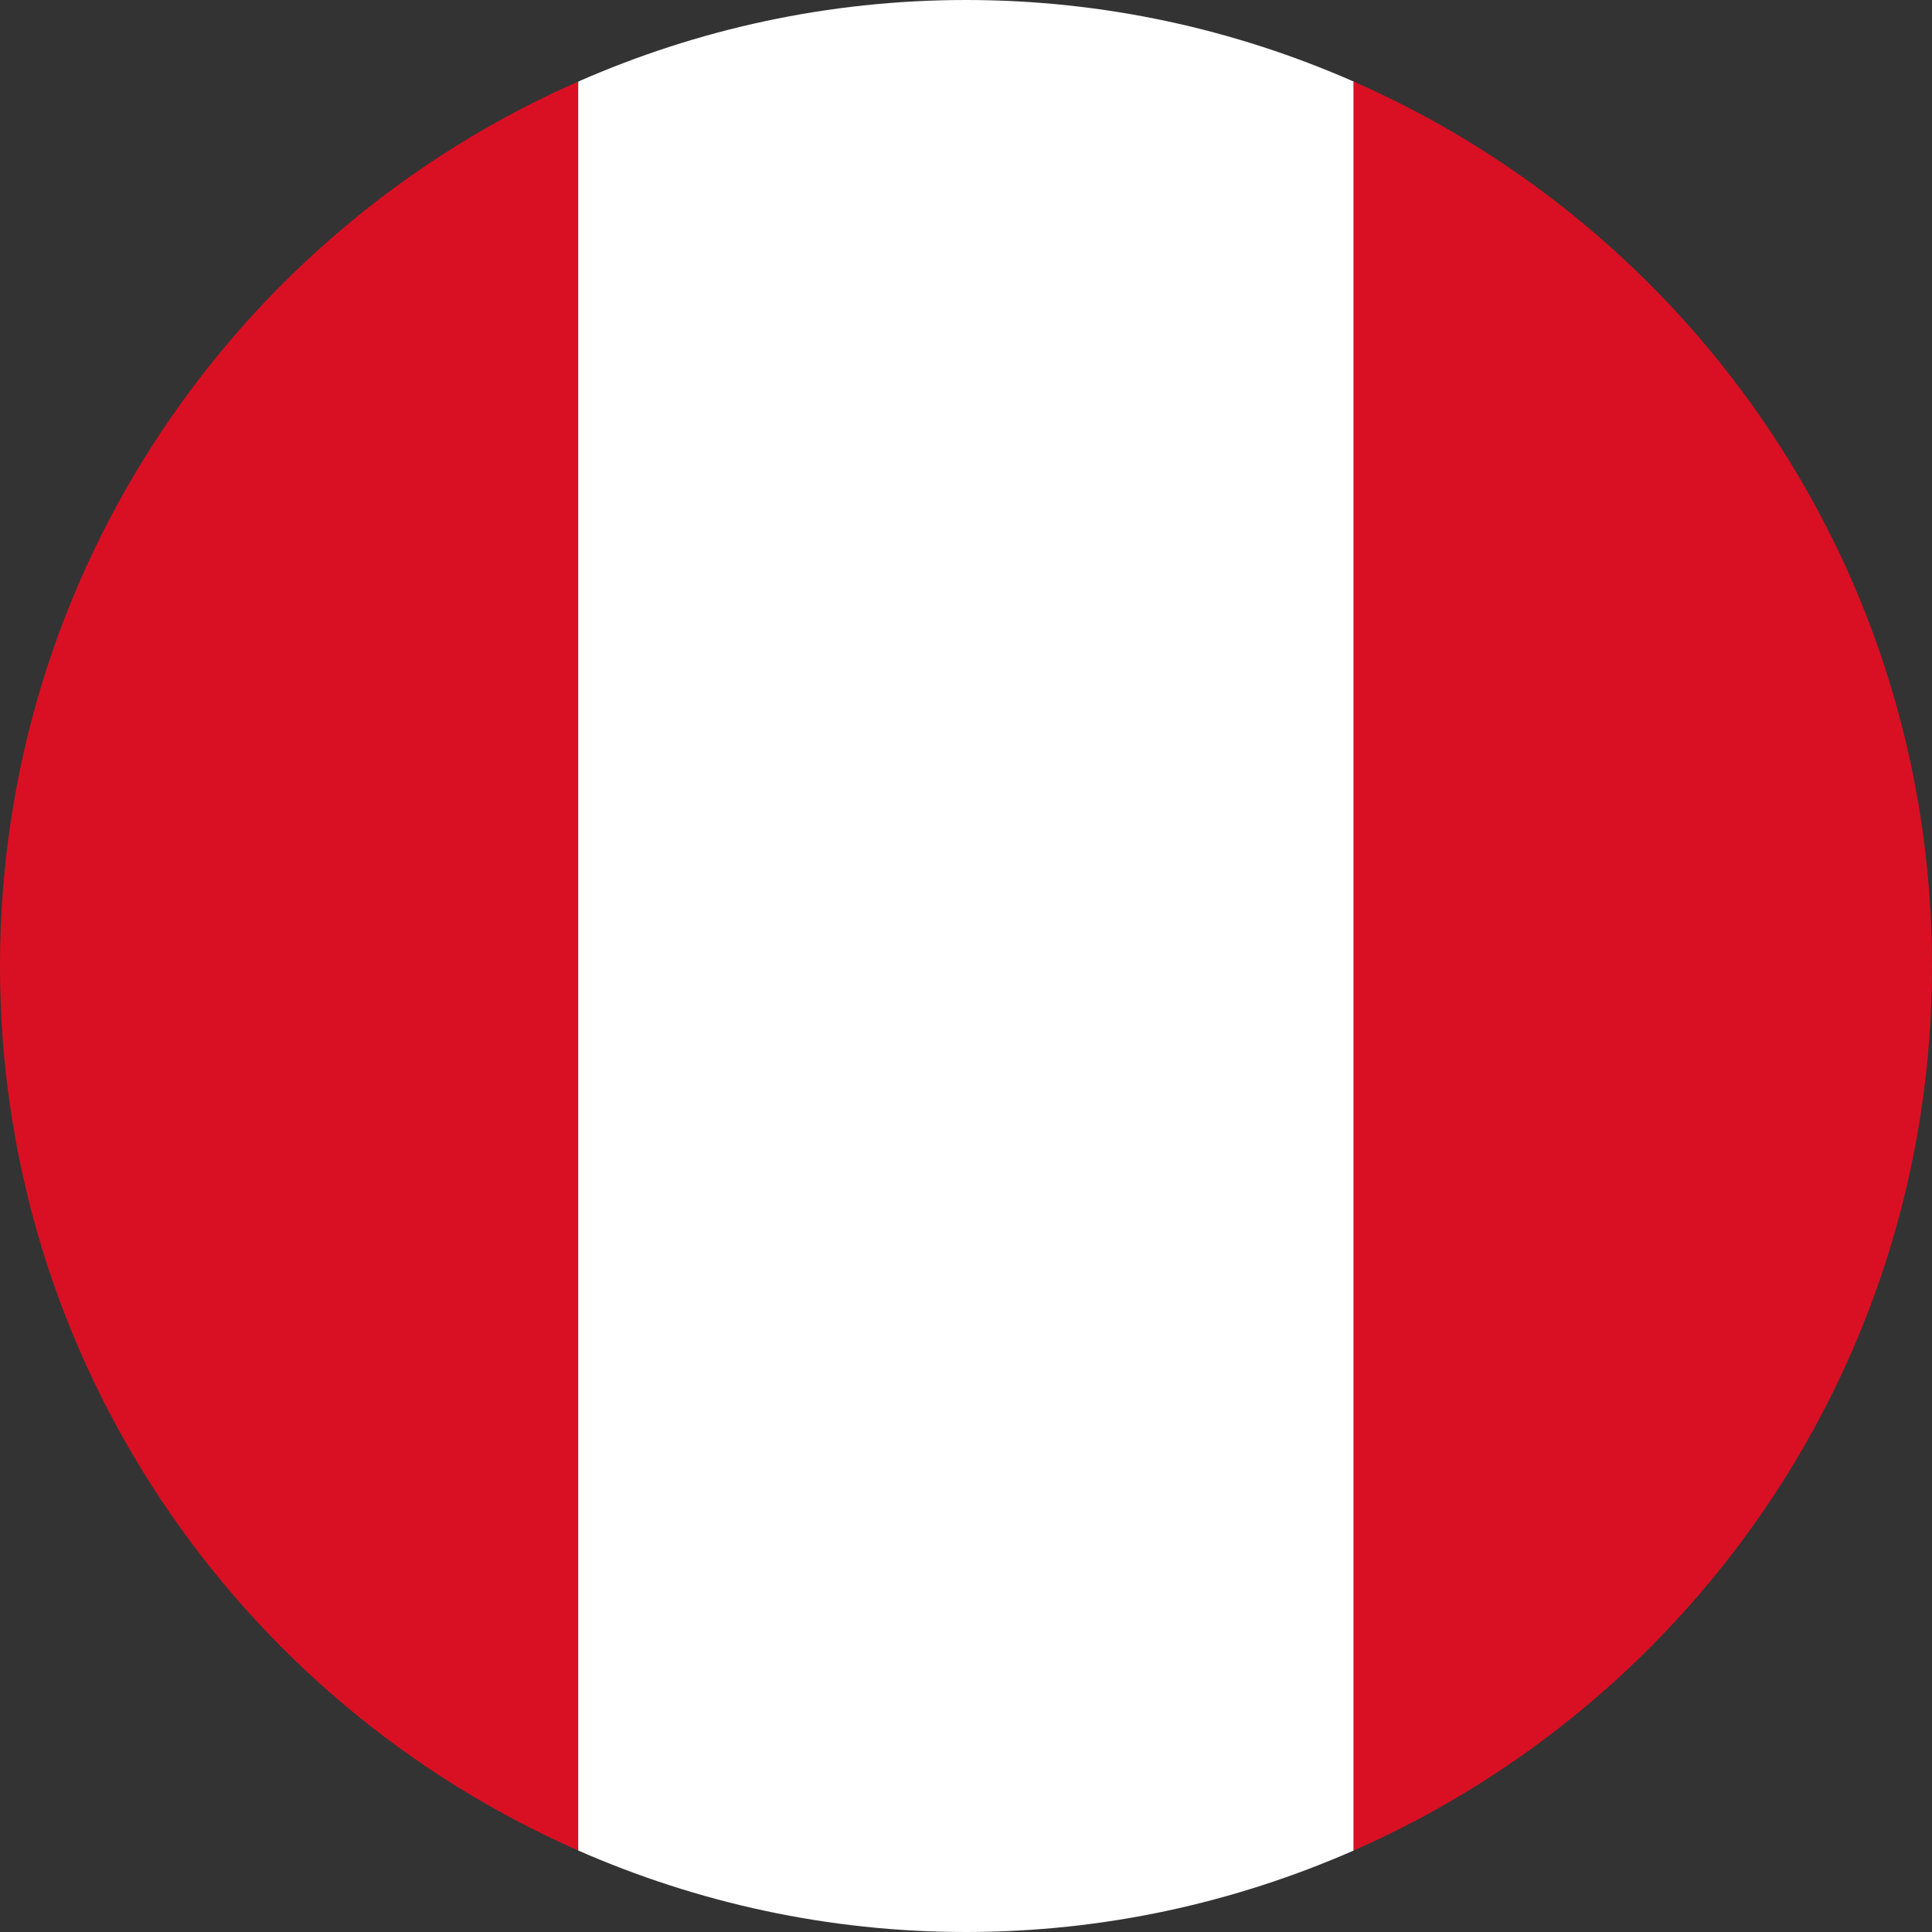 <svg width="64" height="64" viewBox="0 0 64 64" fill="none" xmlns="http://www.w3.org/2000/svg">
<rect x="0" y="0" width="64" height="64" fill="#333333" stroke="none"/>
<path d="M0 32C0 45.101 7.882 56.35 19.155 61.3V2.702C7.882 7.65 0 18.898 0 32Z" fill="#D91023"/>
<path d="M44.842 2.702C40.909 0.974 36.573 0 32.001 0C27.424 0 23.087 0.974 19.155 2.702V61.301C23.087 63.026 27.424 64 31.993 64C36.573 64 40.909 63.026 44.842 61.301V2.702Z" fill="white"/>
<path d="M64 32C64 18.898 56.115 7.65 44.842 2.702V61.3C56.115 56.35 64 45.101 64 32Z" fill="#D91023"/>
</svg>
